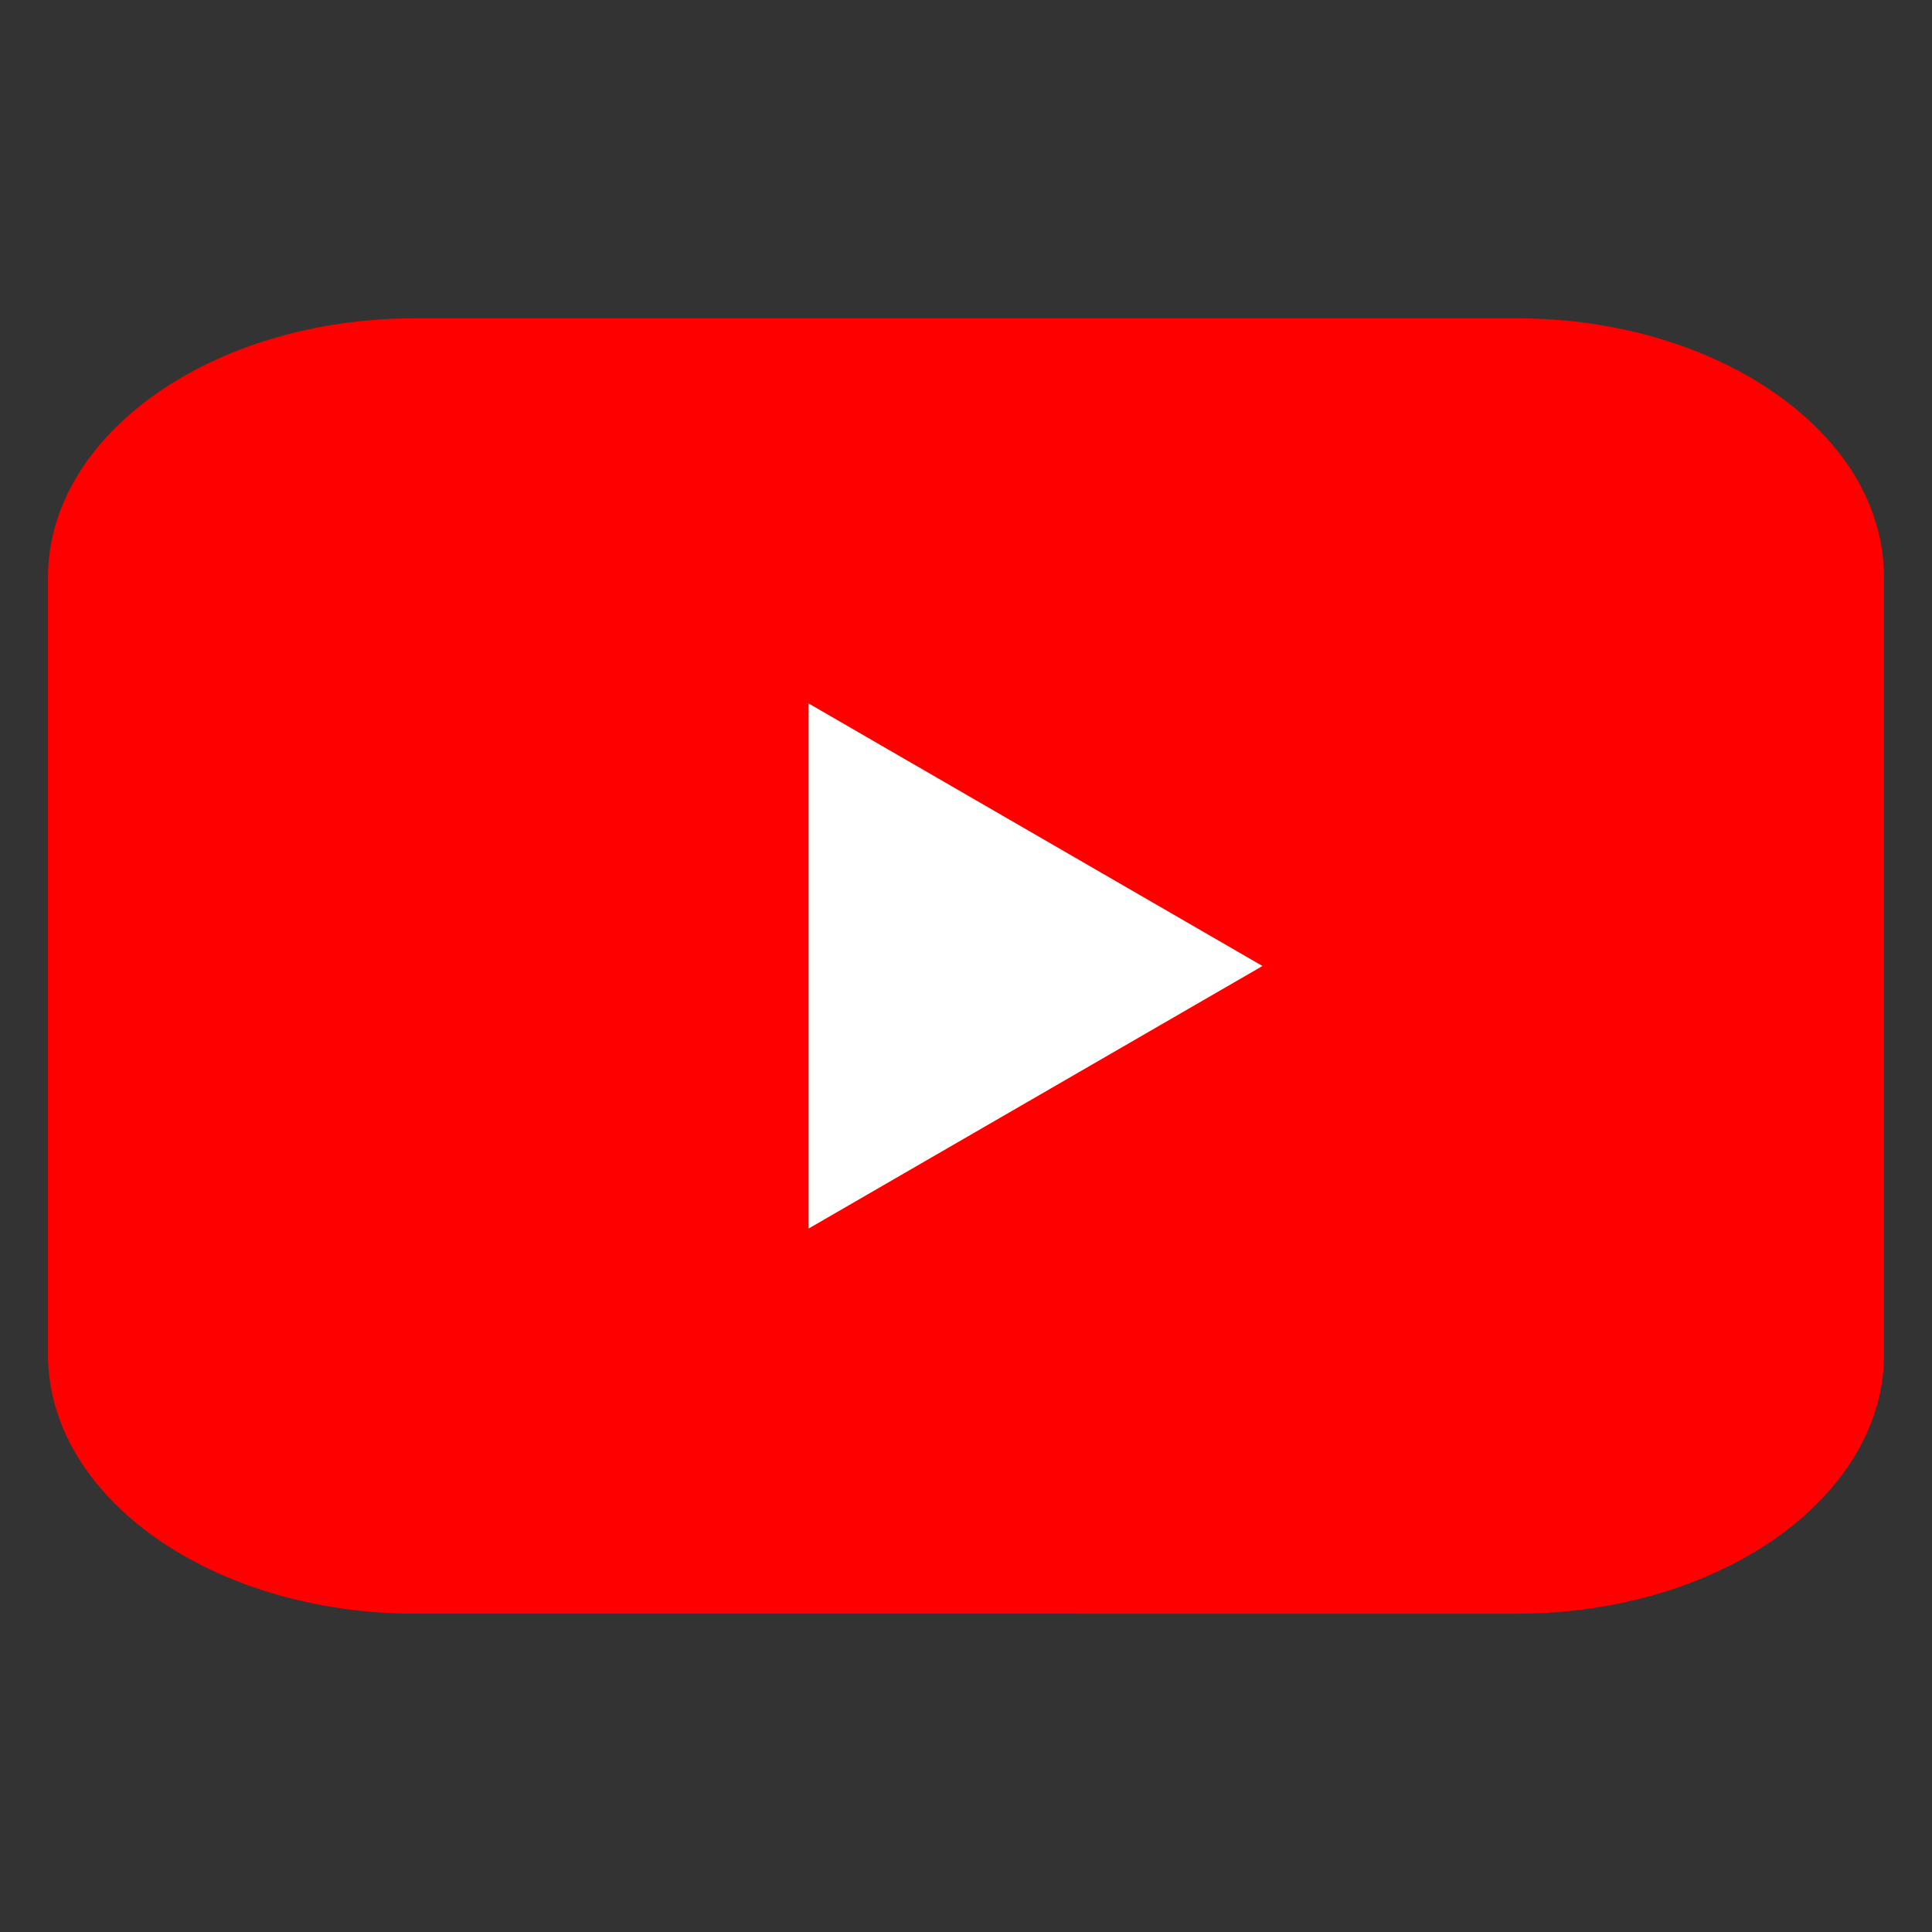 <?xml version="1.0" encoding="utf-8"?>
<!-- Generator: Adobe Illustrator 15.1.0, SVG Export Plug-In . SVG Version: 6.00 Build 0)  -->
<!DOCTYPE svg PUBLIC "-//W3C//DTD SVG 1.1//EN" "http://www.w3.org/Graphics/SVG/1.1/DTD/svg11.dtd">
<svg version="1.1" id="Capa_1" xmlns="http://www.w3.org/2000/svg" xmlns:xlink="http://www.w3.org/1999/xlink" x="0px" y="0px"
	 width="59.99px" height="59.99px" viewBox="0 0 59.99 59.99" enable-background="new 0 0 59.99 59.99" xml:space="preserve">
<rect x="0" y="0" width="59.99" height="59.99" fill="#333333" stroke="none"/>
<g>
	<path fill="#FF0000" d="M58.5,17.929v24.13c0,4.445-5.111,8.047-11.402,8.047H12.892c-6.29,0-11.402-3.602-11.402-8.047v-24.13
		c0-4.444,5.112-8.046,11.402-8.046h34.206c4.599,0,8.562,1.925,10.376,4.693C58.13,15.596,58.5,16.732,58.5,17.929z"/>
</g>
<polygon fill="#FFFFFF" points="39.201,29.995 25.108,38.147 25.108,21.843 "/>
</svg>
